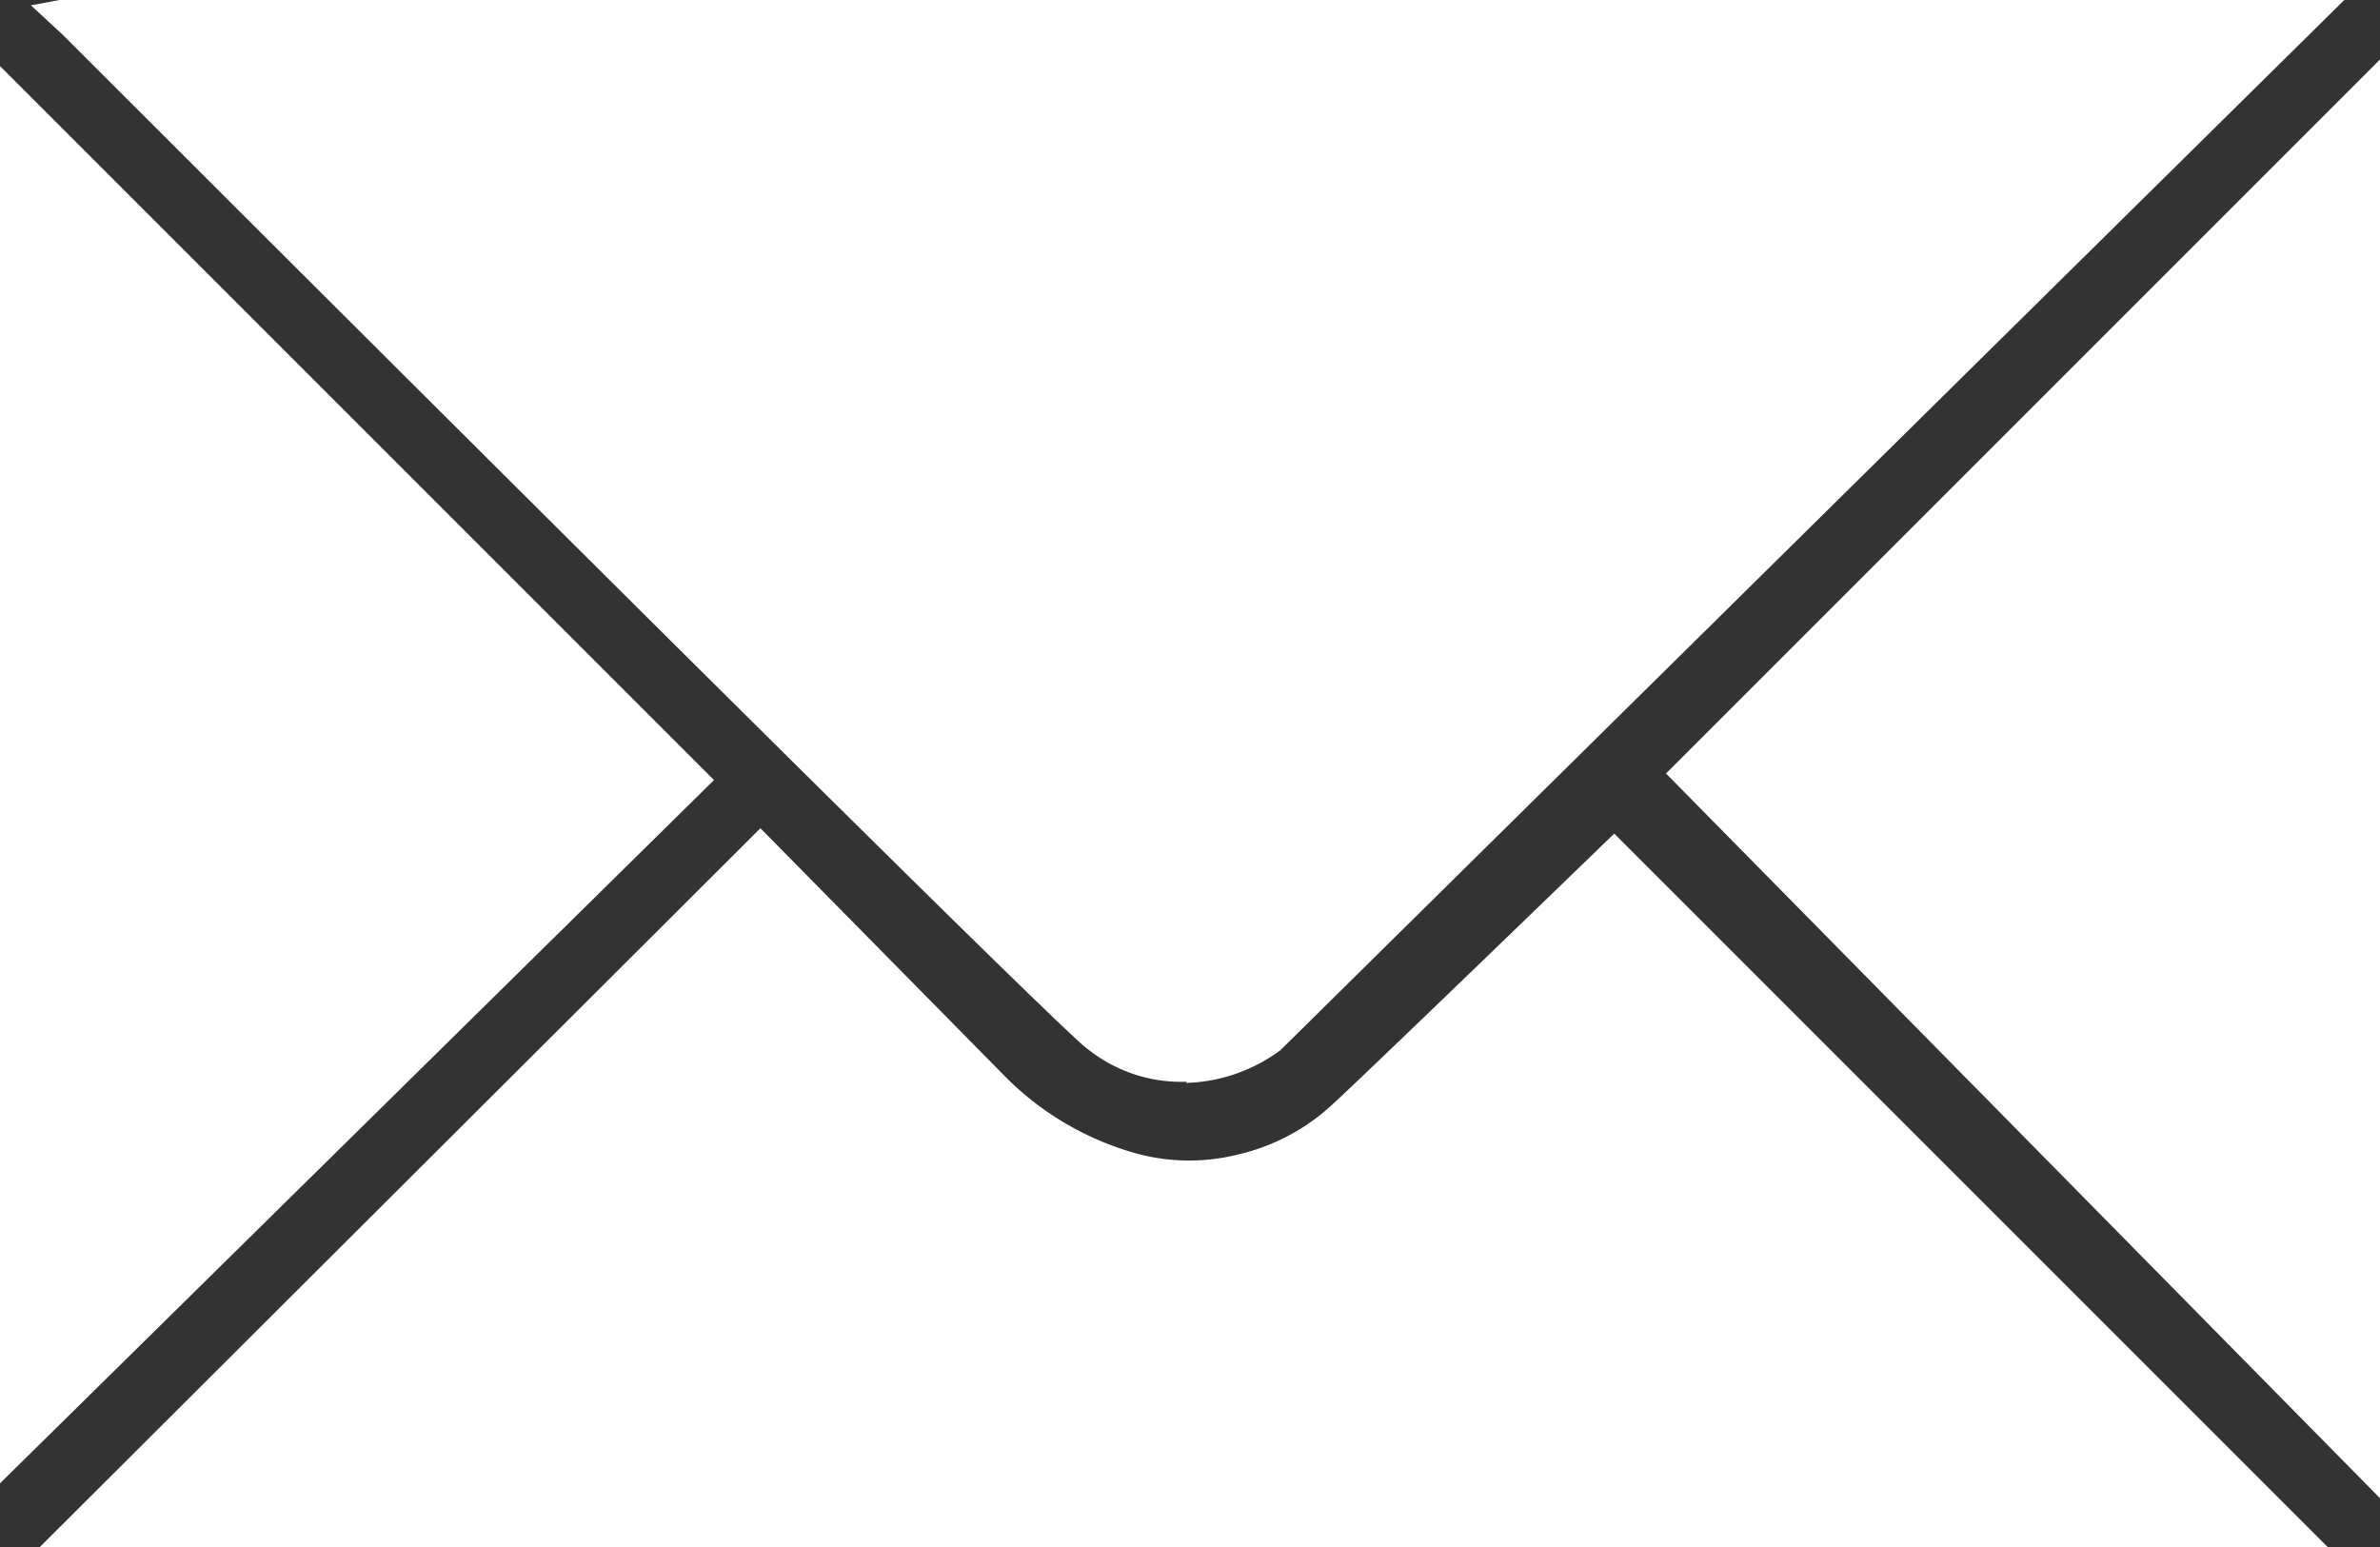 <?xml version="1.0" encoding="utf-8"?><svg xmlns="http://www.w3.org/2000/svg" viewBox="0 0 40 26" width="40" height="26">
  <rect x="0" y="0" width="40" height="26" fill="#333333" stroke="none"/>
  <path d="M40 25.18L28 13 40 1v18.61zm-20.05-7a2.51 2.51 0 0 1-1.67-.55C17.85 17.38 1.06.59 1.06.59L.52.09 1 0h38.4L21.52 17.65a2.79 2.79 0 0 1-1.59.55zM0 24.93V1.11l12 12S1.2 23.75 0 24.93zm16.95-6.78a5 5 0 0 0 2.2 1.25 3.38 3.38 0 0 0 1.67 0 3.48 3.48 0 0 0 1.51-.78c.41-.36 4.8-4.61 4.8-4.61l12 12H.66l12.12-12.09z" fill="#fff"/>
</svg>
